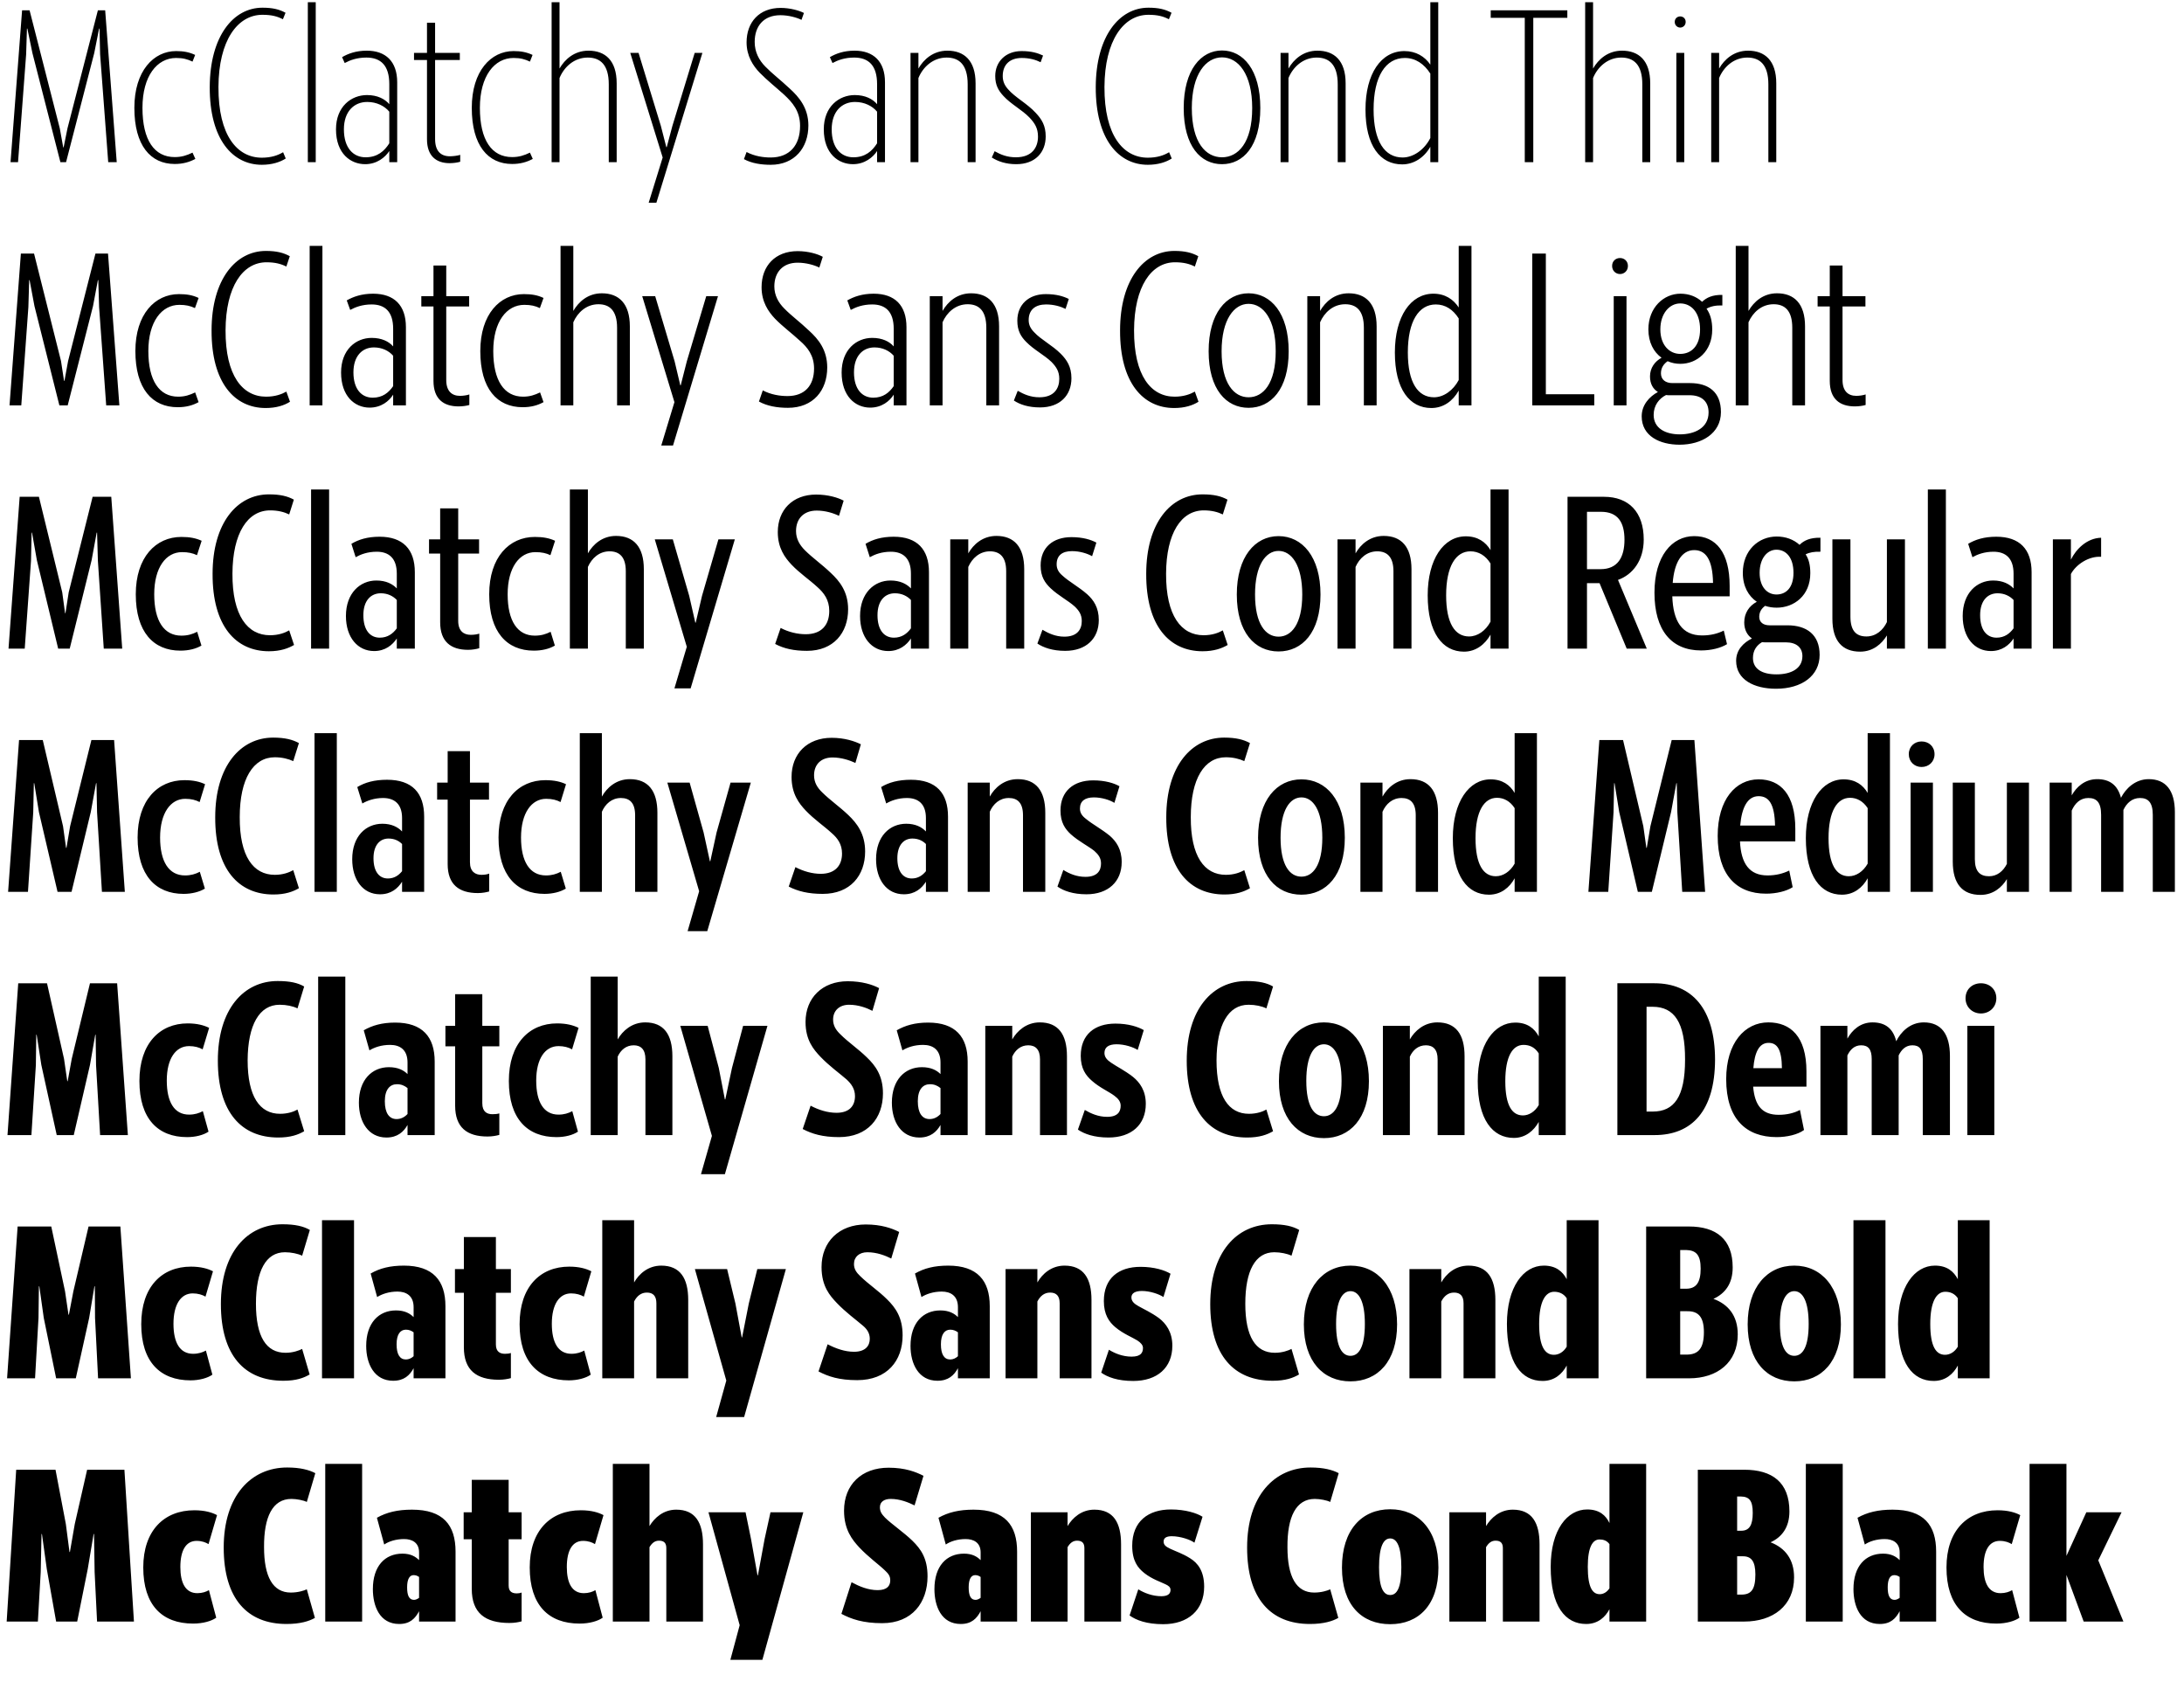 <?xml version="1.0" encoding="UTF-8"?>
<svg version="1.1" viewBox="0 0 1077.7 840" xmlns="http://www.w3.org/2000/svg">
<path transform="matrix(1 0 0 -1 0 840)" d="m8.9 760 4 53.2 0.4 12.7h0.2l2.5-12.1 13.8-53.8h2.8l13.9 53.8 2.4 12.1h0.2l0.3-12.7 4-53.2h4.2l-5.7 74.9h-3.6l-15-58.2-1.9-9.4h-0.2l-1.7 9.4-14.9 58.2h-3.7l-5.7-74.9zm86.1 4.7c-2.9-1.4-5.4-2.2-8.8-2.2-10 0-15.9 8.3-15.9 24.3 0 15.7 7.2 24.6 16.6 24.6 3.4 0 5.6-0.6 8.1-1.8l1.3 3.3c-3 1.4-5.8 1.9-9.4 1.9-11.1 0-20.6-9.8-20.6-28 0-18.6 8-27.7 19.9-27.7 4 0 7.2 0.9 10.2 2.5zm44.7 0.2c-2.5-1.5-5.8-2.7-10.5-2.7-12.1 0-21.5 10.9-21.4 34.9 0.1 22.9 9.4 35.6 21.7 35.6 4.6 0 7.4-0.8 10.1-2.2l1.3 3.2c-3.1 1.7-6.4 2.5-11.4 2.5-14.4 0-25.9-14.1-26-39.1-0.1-26 11.4-38.4 25.7-38.4 5 0 9 1.3 11.8 3.1zm12.2-4.9h3.9v78.9h-3.9zm28.5 2.4c-6 0-10.7 4.5-10.7 13.8 0 8.9 5.1 13.5 11.5 13.5 4.7 0 8.6-2 10.9-4.8v-15.6c-2.4-3.8-5.8-6.9-11.7-6.9zm11.7-2.4h3.9v39.4c0 10.3-5.7 15.6-15 15.6-5.4 0-9.3-1.5-12.2-3.2l1.3-2.9c2.6 1.4 6 2.7 10.7 2.7 7.2 0 11.3-4 11.3-13.1v-9.9c-2.2 2.6-5.9 4.5-11 4.5-7.7 0-15.3-5.6-15.3-16.9 0-12.1 7.3-17.2 14.4-17.2 5.8 0 9.9 3.4 11.9 6.5zm29.8-0.5c1.8 0 3.9 0.3 5.2 0.7v3.4c-1.2-0.4-3.5-0.7-5.1-0.7-4.6 0-7.3 2.7-7.3 8.5v39h12.2v3.5h-12.2v14.9h-4v-14.9h-6.4v-3.5h6.4v-39.1c0-8.3 4.6-11.8 11.2-11.8zm39.6 5.2c-2.9-1.4-5.4-2.2-8.8-2.2-10 0-15.9 8.3-15.9 24.3 0 15.7 7.2 24.6 16.6 24.6 3.4 0 5.6-0.6 8.1-1.8l1.3 3.3c-3 1.4-5.8 1.9-9.4 1.9-11.1 0-20.6-9.8-20.6-28 0-18.6 8-27.7 19.9-27.7 4 0 7.2 0.9 10.2 2.5zm14.6-4.7v41.5c2.2 5.4 7.2 10.1 13.9 10.1 6.2 0 10.4-3.5 10.4-13.2v-38.4h3.9v38.9c0 11.3-5.7 16.1-13.9 16.1-7 0-11.7-4.3-14.3-8.8v32.7h-3.9v-78.9zm44-20h3.8l22.7 73.9h-3.8l-11-36-2.8-10.5h-0.2l-2.7 10.5-11 36h-4.1l16-51.6zm75.4 90.2 1.2 3.4c-2.3 1.2-6.8 2.5-11.5 2.5-10.5 0-16.8-7-16.8-17 0-6.7 3.2-11.6 6.5-15 3.6-3.7 7.8-7 12-10.8 4.1-3.8 7.9-8.1 7.9-15.4 0-9.7-5.3-15.6-14.5-15.6-3.6 0-7.9 0.6-11.9 2.7l-1.3-3.5c3.8-2.1 8.6-2.8 13.2-2.8 11.8 0 18.6 8.4 18.6 19.4 0 8.7-4.7 14.1-9.2 18.2-4.7 4.4-8.7 7.4-12 10.8-3.2 3.2-5.3 7.3-5.3 12.2 0 7.8 4.4 13.2 12.7 13.2 4.1 0 8.2-1.2 10.4-2.3zm25.6-67.8c-6 0-10.7 4.5-10.7 13.8 0 8.9 5.1 13.5 11.5 13.5 4.7 0 8.6-2 10.9-4.8v-15.6c-2.4-3.8-5.8-6.9-11.7-6.9zm11.7-2.4h3.9v39.4c0 10.3-5.7 15.6-15 15.6-5.4 0-9.3-1.5-12.2-3.2l1.3-2.9c2.6 1.4 6 2.7 10.7 2.7 7.2 0 11.3-4 11.3-13.1v-9.9c-2.2 2.6-5.9 4.5-11 4.5-7.7 0-15.3-5.6-15.3-16.9 0-12.1 7.3-17.2 14.4-17.2 5.8 0 9.9 3.4 11.9 6.5zm20.4 0v41.5c2.2 5.4 7.2 10.1 13.9 10.1 6.2 0 10.4-3.5 10.4-13.2v-38.4h3.9v38.9c0 11.3-5.7 16.1-13.9 16.1-7 0-11.7-4.3-14.3-8.8v7.7h-3.9v-53.9zm60.3 49.3 1.2 3.3c-2.6 1.2-5.6 2.2-10.6 2.2-7.8 0-13-5.2-13-12.3 0-4.5 1.6-7.2 4-9.8 3.7-4.1 9.3-6.9 13-10.8 2.5-2.7 4.1-5.1 4.1-9.3 0-5.3-2.9-10.2-10.9-10.2-4.3 0-7.5 1.3-10.5 3l-1.4-3.1c3-1.9 6.9-3.3 12.1-3.3 9.3 0 14.5 5.8 14.5 13.7 0 5.3-1.9 8.4-4.9 11.6-4.2 4.6-10.3 7.7-13.7 11.7-1.7 1.9-2.6 3.9-2.6 6.5 0 5.7 3.6 8.9 9.4 8.9 3.8 0 6.9-0.9 9.3-2.1zm63.4-44.4c-2.5-1.5-5.8-2.7-10.5-2.7-12.1 0-21.5 10.9-21.4 34.9 0.1 22.9 9.4 35.6 21.7 35.6 4.6 0 7.4-0.8 10.1-2.2l1.3 3.2c-3.1 1.7-6.4 2.5-11.4 2.5-14.4 0-25.9-14.1-26-39.1-0.1-26 11.4-38.4 25.7-38.4 5 0 9 1.3 11.8 3.1zm45 21.8c0 18.9-8.5 28.4-18.9 28.4-10.3 0-18.9-9.5-18.9-28.4s8.4-27.7 18.9-27.7c10.4 0 18.9 8.8 18.9 27.7zm-33.8 0c0 16.8 7 25 14.9 25 8 0 14.9-8.2 14.9-25 0-17.2-7-24.3-14.9-24.3s-14.9 7.1-14.9 24.3zm47.7-26.7v41.5c2.2 5.4 7.2 10.1 13.9 10.1 6.2 0 10.4-3.5 10.4-13.2v-38.4h3.9v38.9c0 11.3-5.7 16.1-13.9 16.1-7 0-11.7-4.3-14.3-8.8v7.7h-3.9v-53.9zm56.3 2.3c-8.7 0-14.3 7.8-14.3 23.7 0 16.4 6 25.4 15.4 25.4 5.3 0 9.5-2.9 12.6-7.7v-31.8c-2.9-5.7-8.3-9.6-13.7-9.6zm13.7-2.3h3.9v78.9h-3.9v-30.8c-2.7 4-7.1 6.7-12.8 6.7-11.5 0-19.2-11.2-19.2-28.8 0-18 7.3-27.1 18.1-27.1 5.8 0 10.9 3.4 13.9 8.7zm46.6 0h4.2v71.2h16.8v3.7h-37.8v-3.7h16.8zm33.7 0v41.5c2.2 5.4 7.2 10.1 13.9 10.1 6.2 0 10.4-3.5 10.4-13.2v-38.4h3.9v38.9c0 11.3-5.7 16.1-13.9 16.1-7 0-11.7-4.3-14.3-8.8v32.7h-3.9v-78.9zm40.3 69.2c0-1.7 1.3-2.8 2.7-2.8s2.7 1.1 2.7 2.8-1.3 2.7-2.7 2.7-2.7-1-2.7-2.7zm0.8-69.2h3.9v53.9h-3.9zm21.1 0v41.5c2.2 5.4 7.2 10.1 13.9 10.1 6.2 0 10.4-3.5 10.4-13.2v-38.4h3.9v38.9c0 11.3-5.7 16.1-13.9 16.1-7 0-11.7-4.3-14.3-8.8v7.7h-3.9v-53.9zm-837.8-120 3.5 48.5 0.4 13.3h0.2l2.4-12.8 12.3-49h4.1l12.5 49 2.4 12.8h0.2l0.4-13.3 3.5-48.5h6.5l-5.6 74.9h-6.2l-13.5-53-1.8-9.8h-0.2l-1.5 9.8-13.3 53h-6.5l-5.6-74.9zm85.8 6.4c-2.7-1.3-5.1-2.1-8.4-2.1-9.3 0-14.7 7.9-14.7 22.5 0 14.5 6.6 22.8 15.3 22.8 3.2 0 5.4-0.5 7.7-1.6l1.8 5c-2.9 1.4-5.9 1.9-9.7 1.9-11.8 0-21.5-9.9-21.5-28.1 0-18.6 8.3-27.7 20.9-27.7 4.1 0 7.4 0.9 10.3 2.5zm45 0.4c-2.3-1.3-5.5-2.5-10-2.5-11.6 0-20.1 10.3-20 32.8 0.1 21.5 8.5 33.5 20.2 33.5 4.3 0 7.2-0.8 9.8-2.1l1.7 5.1c-3.1 1.7-6.5 2.6-11.8 2.6-14.9 0-26.8-14.1-26.8-39.2-0.1-25.9 11.4-38.3 26.7-38.3 5.2 0 9.2 1.3 12 3.1zm11.5-6.8h6.3v78.7h-6.3zm31.1 3.8c-5.4 0-9.5 4.1-9.5 12.5 0 8.1 4.4 12.3 10.1 12.3 4.1 0 7.4-1.7 9.5-4.1v-15c-2.2-3.2-5.2-5.7-10.1-5.7zm10.1-3.8h6.3v38.6c0 10.8-5.8 16.5-16.2 16.5-5.7 0-9.8-1.5-13-3.3l1.7-4.7c2.6 1.4 6 2.7 10.6 2.7 6.6 0 10.6-3.6 10.6-12v-8.7c-2.1 2.4-5.6 4.2-10.6 4.2-7.8 0-15.1-5.8-15.1-17.1 0-11.5 6.6-17.3 14.1-17.3 5.7 0 9.6 3.2 11.6 6.4zm32.3-0.5c1.9 0 4 0.3 5.3 0.7v5.2c-1.1-0.4-3.1-0.7-4.6-0.7-4.1 0-6.8 2.4-6.8 7.8v36.3h11.3v5.1h-11.3v15.1h-6.3v-15.1h-6v-5.1h6v-36.7c0-8.9 4.9-12.6 12.4-12.6zm40.2 6.9c-2.7-1.3-5.1-2.1-8.4-2.1-9.3 0-14.7 7.9-14.7 22.5 0 14.5 6.6 22.8 15.3 22.8 3.2 0 5.4-0.5 7.7-1.6l1.8 5c-2.9 1.4-5.9 1.9-9.7 1.9-11.8 0-21.5-9.9-21.5-28.1 0-18.6 8.3-27.7 20.9-27.7 4.1 0 7.4 0.9 10.3 2.5zm16.4-6.4v41c2.1 4.8 6.4 8.9 12.4 8.9 5.5 0 9.2-3.1 9.2-11.6v-38.3h6.3v39c0 11.2-5.4 16.3-13.8 16.3-6.9 0-11.5-4.2-14.1-8.7v32.1h-6.3v-78.7zm43.4-19.8h5.8l22.2 73.7h-5.8l-9.6-32.2-3-11.8h-0.2l-2.8 11.8-9.6 32.2h-6.4l15.9-52.3zm78 87.8 1.7 5.3c-2.5 1.4-7.2 2.8-12.4 2.8-11.1 0-17.8-7.3-17.8-17.8 0-7.2 3.3-12 6.6-15.5 3.8-3.9 8.3-7.2 12.3-10.9 3.8-3.3 7-7.3 7-13.7 0-8.4-4.6-13.6-13.1-13.6-3.8 0-8.2 0.7-12.2 2.8l-1.9-5.5c4-2.2 8.9-3.1 14.3-3.1 12.5 0 19.4 8.6 19.4 19.9 0 8.7-4.4 14-8.9 18.1-4.6 4.4-8.8 7.4-12.3 11-2.9 2.9-4.9 6.5-4.9 10.9 0 6.9 4.1 11.7 11.5 11.7 4.2 0 8.3-1.2 10.7-2.4zm26.6-64.2c-5.4 0-9.5 4.1-9.5 12.5 0 8.1 4.4 12.3 10.1 12.3 4.1 0 7.4-1.7 9.5-4.1v-15c-2.2-3.2-5.2-5.7-10.1-5.7zm10.1-3.8h6.3v38.6c0 10.8-5.8 16.5-16.2 16.5-5.7 0-9.8-1.5-13-3.3l1.7-4.7c2.6 1.4 6 2.7 10.6 2.7 6.6 0 10.6-3.6 10.6-12v-8.7c-2.1 2.4-5.6 4.2-10.6 4.2-7.8 0-15.1-5.8-15.1-17.1 0-11.5 6.6-17.3 14.1-17.3 5.7 0 9.6 3.2 11.6 6.4zm24.1 0v41c2.1 4.8 6.4 8.9 12.4 8.9 5.5 0 9.2-3.1 9.2-11.6v-38.3h6.3v39c0 11.2-5.4 16.3-13.8 16.3-6.9 0-11.5-4.2-14.1-8.7v7.3h-6.3v-53.9zm60.7 47.6 1.6 4.9c-2.6 1.3-6.1 2.4-11.4 2.4-8.4 0-14-5.2-14-13.1 0-5 1.8-7.9 4.4-10.5 3.8-3.9 9-6.5 12.5-9.9 2.3-2.4 3.8-4.6 3.8-8.3 0-4.7-2.5-9.1-9.8-9.1-4.4 0-7.7 1.5-10.7 3.2l-1.9-4.8c3-2 7.2-3.4 12.9-3.4 9.8 0 15.5 5.9 15.5 14.4 0 5.7-2.3 9.1-5.3 12.1-4.2 4.2-9.8 7-13 10.5-1.8 1.8-2.8 3.6-2.8 6.1 0 5.1 3.3 7.7 8.6 7.7 3.8 0 7.2-1 9.6-2.2zm63.8-40.8c-2.3-1.3-5.5-2.5-10-2.5-11.6 0-20.1 10.3-20 32.8 0.1 21.5 8.5 33.5 20.2 33.5 4.3 0 7.2-0.8 9.8-2.1l1.7 5.1c-3.1 1.7-6.5 2.6-11.8 2.6-14.9 0-26.8-14.1-26.8-39.2-0.1-25.9 11.4-38.3 26.7-38.3 5.2 0 9.2 1.3 12 3.1zm46.3 19.9c0 18.8-8.8 28.6-19.8 28.6-10.9 0-19.7-9.8-19.7-28.6s8.7-27.9 19.7-27.9 19.8 9.1 19.8 27.9zm-33.1 0c0 15.7 6.2 23.4 13.3 23.4 7.3 0 13.4-7.7 13.4-23.4 0-16-6.2-22.7-13.4-22.7-7.1 0-13.3 6.7-13.3 22.7zm48.6-26.7v41c2.1 4.8 6.4 8.9 12.4 8.9 5.5 0 9.2-3.1 9.2-11.6v-38.3h6.3v39c0 11.2-5.4 16.3-13.8 16.3-6.9 0-11.5-4.2-14.1-8.7v7.3h-6.3v-53.9zm56.2 4c-7.9 0-12.9 7.2-12.9 22.1 0 15.4 5.4 23.7 13.8 23.7 4.7 0 8.5-2.5 11.3-6.9v-30.4c-2.7-5.1-7.4-8.5-12.2-8.5zm12.2-4h6.3v78.7h-6.3v-30.4c-2.6 4-6.7 6.8-12.5 6.8-11.2 0-19-11.2-19-29 0-18.2 7.3-27.4 18-27.4 5.9 0 10.6 3.4 13.5 8.6zm36.3 0h30.6v5.5h-23.9v69.4h-6.7zm39.4 68.8c0-2.4 1.8-4 3.9-4s3.9 1.6 3.9 4-1.8 3.9-3.9 3.9-3.9-1.5-3.9-3.9zm0.8-68.8h6.3v53.9h-6.3zm23 37.5c0 7.8 4.5 12.8 9.8 12.8 5.5 0 9.8-4.5 9.8-12.8s-4.4-12.1-9.8-12.1c-5.2 0-9.8 4.2-9.8 12.1zm29.9-40.8c0 9.9-6.1 14.3-15.3 14.3h-8.7c-3.3 0-5.6 1.7-5.6 4.8 0 2.7 1.3 4.6 3.3 6 2-0.9 4.1-1.3 6.3-1.3 8.1 0 15.7 6.1 15.7 16.9 0 4.3-0.9 7.6-2.8 10.3 2.1 1.2 4.6 1.7 7.8 1.6v5.2c-4.8 0.1-7.8-1.3-10-3.4-2.8 2.6-6.5 4-10.7 4-8.2 0-15.8-6.8-15.8-17.6 0-6.4 2.6-11.2 6.5-14-3.3-1.8-5.7-5-5.7-9.2 0-3.7 1.5-6.2 3.9-7.7-4.1-2.2-8-6.3-8-12 0-9.8 9-14 18.7-14 10.8 0 20.4 5.5 20.4 16.1zm-20.3-11c-7.1 0-12.9 3-12.9 9.6 0 4.7 2.7 8.1 6.1 9.8 0.6-0.1 1.3-0.1 2-0.1h9.4c6.2 0.1 9.6-3.1 9.6-8.5 0-7.5-6.7-10.8-14.2-10.8zm33.9 14.3v41c2.1 4.8 6.4 8.9 12.4 8.9 5.5 0 9.2-3.1 9.2-11.6v-38.3h6.3v39c0 11.2-5.4 16.3-13.8 16.3-6.9 0-11.5-4.2-14.1-8.7v32.1h-6.3v-78.7zm52.5-0.5c1.9 0 4 0.3 5.3 0.7v5.2c-1.1-0.4-3.1-0.7-4.6-0.7-4.1 0-6.8 2.4-6.8 7.8v36.3h11.3v5.1h-11.3v15.1h-6.3v-15.1h-6v-5.1h6v-36.7c0-8.9 4.9-12.6 12.4-12.6zm-903.1-119.5 3.1 43.3 0.3 13.9h0.2l2.4-13.6 10.5-43.6h5.7l10.8 43.6 2.5 13.6h0.2l0.4-13.9 2.9-43.3h9.1l-5.4 74.9h-9.2l-11.8-47.1-1.6-10.3h-0.2l-1.4 10.3-11.5 47.1h-9.5l-5.5-74.9zm85.1 8.3c-2.4-1.2-4.7-1.9-7.8-1.9-8.6 0-13.4 7.3-13.4 20.4 0 13.2 5.8 20.8 13.7 20.8 3.1 0 5.3-0.5 7.4-1.5l2.3 7.1c-2.8 1.3-5.9 1.9-10 1.9-12.6 0-22.5-10-22.5-28.3 0-18.6 8.7-27.8 22-27.8 4.1 0 7.7 0.9 10.4 2.5zm45.4 0.7c-2.1-1.2-5.2-2.4-9.5-2.4-11 0-18.6 9.6-18.5 30.4 0.1 20 7.5 31.2 18.6 31.2 3.9 0 6.9-0.8 9.4-2l2.3 7.3c-3.1 1.7-6.7 2.6-12.3 2.6-15.6 0-27.8-14-27.8-39.2-0.1-25.8 11.5-38.2 27.8-38.2 5.6 0 9.5 1.4 12.4 3.1zm10.8-9h8.9v78.5h-8.9zm33.9 5.4c-4.7 0-8.1 3.6-8.1 11.1 0 7.2 3.7 10.8 8.6 10.8 3.3 0 6-1.3 7.9-3.3v-14c-1.9-2.6-4.5-4.6-8.4-4.6zm8.4-5.4h8.9v37.7c0 11.3-5.9 17.5-17.4 17.5-6 0-10.4-1.4-13.9-3.5l2.1-6.6c2.5 1.4 5.9 2.7 10.4 2.7 6 0 9.9-3.2 9.9-10.8v-7.3c-2.1 2.2-5.3 3.9-10.1 3.9-8 0-15-6.2-15-17.5 0-10.7 5.9-17.3 13.9-17.3 5.5 0 9.1 3 11.2 6.2zm35.2-0.6c2.1 0 4.2 0.4 5.5 0.8v7.2c-1.1-0.4-2.8-0.6-4.2-0.6-3.5 0-6.2 1.9-6.2 6.9v33.2h10.3v7h-10.3v15.3h-8.9v-15.3h-5.5v-7h5.5v-33.9c0-9.6 5.3-13.6 13.8-13.6zm40.7 8.9c-2.4-1.2-4.7-1.9-7.8-1.9-8.6 0-13.4 7.3-13.4 20.4 0 13.2 5.8 20.8 13.7 20.8 3.1 0 5.3-0.5 7.4-1.5l2.3 7.1c-2.8 1.3-5.9 1.9-10 1.9-12.6 0-22.5-10-22.5-28.3 0-18.6 8.7-27.8 22-27.8 4.1 0 7.7 0.9 10.4 2.5zm18.4-8.3v40.3c1.9 4.3 5.6 7.7 10.7 7.7 4.8 0 8-2.7 8-9.8v-38.2h8.9v39.2c0 11-5 16.4-13.7 16.4-6.8 0-11.4-4.2-13.9-8.6v31.5h-8.9v-78.5zm42.7-19.6h8l21.8 73.5h-8.1l-8.1-27.9-3.1-13.2h-0.2l-3 13.2-8.1 27.9h-8.9l15.8-53zm81.2 85.1 2.3 7.5c-2.8 1.5-7.7 3-13.6 3-11.6 0-18.9-7.6-18.9-18.5 0-7.9 3.5-12.6 6.8-16.1 4-4.2 8.8-7.4 12.7-11 3.3-2.9 5.9-6.4 5.9-11.8 0-7-3.9-11.5-11.6-11.5-4 0-8.4 1-12.4 3.1l-2.7-7.9c4.3-2.3 9.3-3.4 15.7-3.4 13.1 0 20.3 8.9 20.3 20.5 0 8.7-4.2 13.9-8.6 18-4.5 4.3-9 7.4-12.7 11.1-2.6 2.6-4.4 5.6-4.4 9.5 0 6 3.7 10.1 10.2 10.1 4.3 0 8.4-1.3 11-2.6zm27.1-60.1c-4.7 0-8.1 3.6-8.1 11.1 0 7.2 3.7 10.8 8.6 10.8 3.3 0 6-1.3 7.9-3.3v-14c-1.9-2.6-4.5-4.6-8.4-4.6zm8.4-5.4h8.9v37.7c0 11.3-5.9 17.5-17.4 17.5-6 0-10.4-1.4-13.9-3.5l2.1-6.6c2.5 1.4 5.9 2.7 10.4 2.7 6 0 9.9-3.2 9.9-10.8v-7.3c-2.1 2.2-5.3 3.9-10.1 3.9-8 0-15-6.2-15-17.5 0-10.7 5.9-17.3 13.9-17.3 5.5 0 9.1 3 11.2 6.2zm28.3 0v40.3c1.9 4.3 5.6 7.7 10.7 7.7 4.8 0 8-2.7 8-9.8v-38.2h8.9v39.2c0 11-5 16.4-13.7 16.4-6.8 0-11.4-4.2-13.9-8.6v6.9h-8.9v-53.9zm61.1 45.6 2.1 6.7c-2.6 1.4-6.6 2.7-12.3 2.7-9.1 0-15.2-5.1-15.2-14 0-5.6 2.2-8.6 4.9-11.2 3.9-3.7 8.7-6.1 11.9-9 2.1-2 3.5-4 3.5-7.2 0-4-2.1-7.7-8.6-7.7-4.4 0-7.9 1.7-10.8 3.4l-2.5-6.8c3-2 7.5-3.6 13.7-3.6 10.4 0 16.6 6.1 16.6 15.2 0 6.2-2.6 9.9-5.7 12.7-4.2 3.7-9.1 6.3-12.2 9.2-1.9 1.6-2.9 3.3-2.9 5.6 0 4.4 2.8 6.5 7.6 6.5 3.9 0 7.6-1.2 9.9-2.5zm64.5-36.6c-2.1-1.2-5.2-2.4-9.5-2.4-11 0-18.6 9.6-18.5 30.4 0.1 20 7.5 31.2 18.6 31.2 3.9 0 6.9-0.8 9.4-2l2.3 7.3c-3.1 1.7-6.7 2.6-12.3 2.6-15.6 0-27.8-14-27.8-39.2-0.1-25.8 11.5-38.2 27.8-38.2 5.6 0 9.5 1.4 12.4 3.1zm48.2 17.7c0 18.6-9 28.8-20.7 28.8-11.6 0-20.6-10.2-20.6-28.8 0-18.7 8.9-28.1 20.6-28.1s20.7 9.4 20.7 28.1zm-32.3 0c0 14.5 5.3 21.5 11.6 21.5 6.4 0 11.7-7 11.7-21.5 0-14.7-5.4-20.8-11.7-20.8s-11.6 6.1-11.6 20.8zm49.6-26.7v40.3c1.9 4.3 5.6 7.7 10.7 7.7 4.8 0 8-2.7 8-9.8v-38.2h8.9v39.2c0 11-5 16.4-13.7 16.4-6.8 0-11.4-4.2-13.9-8.6v6.9h-8.9v-53.9zm56 6c-6.9 0-11.3 6.4-11.3 20.3 0 14.2 4.7 21.7 12 21.7 4 0 7.5-2.1 9.9-6v-28.7c-2.4-4.5-6.4-7.3-10.6-7.3zm10.6-6h8.9v78.5h-8.9v-29.9c-2.4 4-6.3 6.8-12.2 6.8-10.9 0-18.8-11.2-18.8-29.1 0-18.5 7.3-27.8 17.9-27.8 5.9 0 10.4 3.6 13.1 8.4zm54.5 67.5c8.3 0 11.6-5.1 11.6-13.8s-3.4-14.5-11.8-14.5h-6.7v28.3zm-16.5-67.5h9.6v32.3h6.2l13.4-32.3h9.9l-14.2 33.9c7.3 2.6 12.7 9.6 12.7 19.9 0 13.6-7.4 21.1-19.6 21.1h-18zm62.5 48.6c5.5 0 9.1-4.3 9.3-16.2h-19.9c0.8 10.3 4.6 16.2 10.6 16.2zm16.2-46.4-1.6 6.7c-3-1.5-6.5-2.4-10.7-2.4-10 0-14.3 7.1-14.7 19.3h28.3v5.1c0 16.6-6.8 24.6-17.5 24.6-11 0-19.6-9.9-19.6-27.9 0-18.6 8.4-28.5 23-28.5 5 0 9.7 1.2 12.8 3.1zm16.1 35.2c0 7.2 3.8 11.4 8.3 11.4 4.7 0 8.4-3.8 8.4-11.4 0-7.5-3.8-10.7-8.4-10.7-4.4 0-8.3 3.5-8.3 10.7zm29.6-40.5c0 10-6.4 14.6-15.9 14.6h-8.8c-3.1 0-5.1 1.5-5.1 4.2 0 2.3 1.1 4.1 2.9 5.4 1.8-0.6 3.7-0.9 5.7-0.9 8.6 0 16.6 6 16.6 17 0 3.9-0.7 6.9-2.3 9.3 1.9 1 4.3 1.4 7.3 1.3v6.9c-5 0.1-8.1-1.3-10.3-3.5-3 2.7-6.9 4.1-11.3 4.1-8.9 0-16.7-6.8-16.7-17.9 0-6.7 2.8-11.5 6.9-14.3-3.8-2-6.2-5.6-6.2-10.2 0-3.6 1.5-6.3 3.8-7.9-4.1-2-7.8-5.6-7.8-11 0-9.3 8.8-13.8 19.7-13.8 12.7 0 21.5 6.4 21.5 16.7zm-21.3-9.6c-7 0-11.6 2.6-11.6 8.1 0 3.8 1.9 6.3 4.5 7.8 0.5-0.1 1.1-0.1 1.7-0.1h10c5.3 0 8.2-2.6 8.2-6.8 0-6.2-5.6-9-12.8-9zm54.5 12.7h8.9v53.9h-8.9v-40.8c-1.9-4-5.4-7.1-10.1-7.1-4.9 0-7.9 2.6-7.9 9.8v38.1h-8.9v-39.2c0-11 5-16.2 13.7-16.2 6.4 0 10.7 3.9 13.2 8zm20.2 0h8.9v78.5h-8.9zm33.9 5.4c-4.7 0-8.1 3.6-8.1 11.1 0 7.2 3.7 10.8 8.6 10.8 3.3 0 6-1.3 7.9-3.3v-14c-1.9-2.6-4.5-4.6-8.4-4.6zm8.4-5.4h8.9v37.7c0 11.3-5.9 17.5-17.4 17.5-6 0-10.4-1.4-13.9-3.5l2.1-6.6c2.5 1.4 5.9 2.7 10.4 2.7 6 0 9.9-3.2 9.9-10.8v-7.3c-2.1 2.2-5.3 3.9-10.1 3.9-8 0-15-6.2-15-17.5 0-10.7 5.9-17.3 13.9-17.3 5.5 0 9.1 3 11.2 6.2zm19.4 0h8.9v36.8c2.5 4.7 8.8 8.9 14.9 8.5v9.4c-7.1-0.2-12.4-5.7-14.9-10.8v10h-8.9zm-999.2-120 2.6 39.2 0.3 14.4h0.2l2.3-14.2 9.2-39.4h6.9l9.5 39.4 2.6 14.2h0.2l0.3-14.4 2.4-39.2h11.3l-5.3 74.9h-11.2l-10.5-42.5-1.8-10.7h-0.2l-1.5 10.7-10 42.5h-11.7l-5.4-74.9zm84.8 9.9c-2.1-1.1-4.4-1.8-7.3-1.8-8 0-12.3 6.8-12.3 18.7 0 12.1 5.2 19.1 12.4 19.1 3 0 5.2-0.6 7.1-1.6l2.7 8.8c-2.7 1.3-5.9 2-10.2 2-13.2 0-23.1-10-23.1-28.3 0-18.6 8.9-27.8 22.7-27.8 4.1 0 7.9 1 10.5 2.6zm46.1 0.8c-2-1.1-5-2.3-9.1-2.3-10.6 0-17.4 9.1-17.3 28.5 0 18.9 6.7 29.5 17.3 29.5 3.6 0 6.7-0.8 9.1-1.9l2.8 8.9c-3.1 1.7-6.9 2.7-12.7 2.7-16.1 0-28.6-14-28.6-39.3-0.1-25.7 11.6-38.1 28.7-38.1 5.9 0 9.7 1.4 12.6 3.1zm10.5-10.7h11v78.3h-11zm36.2 6.6c-4.2 0-7.1 3.3-7.1 10 0 6.5 3.2 9.7 7.4 9.7 2.8 0 5-1 6.7-2.7v-13.4c-1.7-2.1-3.9-3.6-7-3.6zm7-6.6h10.9v37.1c0 11.7-5.9 18.2-18.3 18.2-6.2 0-10.9-1.3-14.7-3.6l2.5-8.1c2.4 1.4 5.9 2.7 10.2 2.7 5.6 0 9.4-2.9 9.4-9.9v-6.6c-2 2.1-5.1 3.8-9.7 3.8-8.2 0-14.9-6.2-14.9-17.5 0-10.2 5.3-17.3 13.7-17.3 5.5 0 8.8 2.9 10.9 6.2zm37.4-0.6c2.2 0 4.3 0.4 5.6 0.8v8.8c-1-0.4-2.5-0.6-3.8-0.6-3.1 0-5.7 1.6-5.7 6.2v30.9h9.4v8.4h-9.4v15.5h-11v-15.5h-5.2v-8.4h5.2v-31.8c0-10.1 5.6-14.3 14.9-14.3zm40.9 10.5c-2.1-1.1-4.4-1.8-7.3-1.8-8 0-12.3 6.8-12.3 18.7 0 12.1 5.2 19.1 12.4 19.1 3 0 5.2-0.6 7.1-1.6l2.7 8.8c-2.7 1.3-5.9 2-10.2 2-13.2 0-23.1-10-23.1-28.3 0-18.6 8.9-27.8 22.7-27.8 4.1 0 7.9 1 10.5 2.6zm20.3-9.9v39.5c1.7 3.9 4.9 6.8 9.4 6.8 4.3 0 7-2.4 7-8.5v-37.8h11v39c0 11-4.7 16.6-13.6 16.6-6.8 0-11.4-4.3-13.8-8.6v31.3h-10.9v-78.3zm42.3-19.4h9.7l21.5 73.3h-10l-6.9-24.6-3.1-14.2h-0.2l-3.1 14.2-6.9 24.6h-11l15.7-53.6zm82.8 83 2.7 9.2c-3 1.5-8 3.2-14.4 3.2-12.1 0-19.8-7.9-19.8-19.3 0-8.4 3.7-13.1 7-16.6 4.2-4.4 9-7.6 12.8-11.1 2.9-2.5 5.1-5.5 5.1-10.1 0-5.9-3.4-10-10.5-10-4.1 0-8.5 1.2-12.5 3.3l-3.3-9.6c4.5-2.3 9.6-3.6 16.8-3.6 13.6 0 20.9 9.1 20.9 20.9 0 8.7-4 13.9-8.3 18-4.4 4.2-9.1 7.4-12.9 11.2-2.4 2.3-4 4.9-4 8.4 0 5.3 3.4 8.8 9.1 8.8 4.4 0 8.5-1.4 11.3-2.7zm27.8-57c-4.2 0-7.1 3.3-7.1 10 0 6.5 3.2 9.7 7.4 9.7 2.8 0 5-1 6.7-2.7v-13.4c-1.7-2.1-3.9-3.6-7-3.6zm7-6.6h10.9v37.1c0 11.7-5.9 18.2-18.3 18.2-6.2 0-10.9-1.3-14.7-3.6l2.5-8.1c2.4 1.4 5.9 2.7 10.2 2.7 5.6 0 9.4-2.9 9.4-9.9v-6.6c-2 2.1-5.1 3.8-9.7 3.8-8.2 0-14.9-6.2-14.9-17.5 0-10.2 5.3-17.3 13.7-17.3 5.5 0 8.8 2.9 10.9 6.2zm31.5 0v39.5c1.7 3.9 4.9 6.8 9.4 6.8 4.3 0 7-2.4 7-8.5v-37.8h11v39c0 11-4.7 16.6-13.6 16.6-6.8 0-11.4-4.3-13.8-8.6v6.9h-10.9v-53.9zm61.5 43.9 2.5 8.2c-2.6 1.5-7 2.9-13 2.9-9.6 0-16.1-5.3-16.1-14.9 0-5.9 2.3-9.1 5.1-11.7 3.9-3.5 8.6-5.8 11.6-8.2 2-1.8 3.3-3.5 3.3-6.2 0-3.5-1.8-6.6-7.7-6.6-4.4 0-8 1.6-10.9 3.4l-2.9-8.2c3-2.1 7.7-3.8 14.3-3.8 10.8 0 17.4 6.3 17.4 15.9 0 6.4-2.7 10.2-5.9 13-4.2 3.4-8.6 5.7-11.6 8.2-2 1.5-3.1 3-3.1 5.2 0 3.7 2.5 5.5 6.9 5.5 3.9 0 7.9-1.3 10.1-2.7zm64.1-33.2c-2-1.1-5-2.3-9.1-2.3-10.6 0-17.4 9.1-17.3 28.5 0 18.9 6.7 29.5 17.3 29.5 3.6 0 6.7-0.8 9.1-1.9l2.8 8.9c-3.1 1.7-6.9 2.7-12.7 2.7-16.1 0-28.6-14-28.6-39.3-0.1-25.7 11.6-38.1 28.7-38.1 5.9 0 9.7 1.4 12.6 3.1zm49.6 16c0 18.5-9.2 28.8-21.4 28.8s-21.4-10.3-21.4-28.8c0-18.6 9.1-28.1 21.4-28.1 12.2 0 21.4 9.5 21.4 28.1zm-31.7 0c0 13.6 4.6 19.9 10.3 19.9s10.3-6.3 10.3-19.9c0-13.7-4.7-19.2-10.3-19.2-5.7 0-10.3 5.5-10.3 19.2zm50.3-26.7v39.5c1.7 3.9 4.9 6.8 9.4 6.8 4.3 0 7-2.4 7-8.5v-37.8h11v39c0 11-4.7 16.6-13.6 16.6-6.8 0-11.4-4.3-13.8-8.6v6.9h-10.9v-53.9zm55.9 7.7c-6.1 0-10 5.7-10 18.8 0 13.2 4.2 19.9 10.6 19.9 3.4 0 6.5-1.7 8.7-5.1v-27.4c-2.2-3.9-5.7-6.2-9.3-6.2zm9.3-7.7h11v78.3h-11v-29.5c-2.3 3.9-6 6.7-11.9 6.7-10.6 0-18.6-11.1-18.6-29 0-18.8 7.3-27.9 17.8-27.9 5.9 0 10.2 3.5 12.7 8.1zm46.2 0 2.6 39.2 0.3 14.4h0.2l2.3-14.2 9.2-39.4h6.9l9.5 39.4 2.6 14.2h0.2l0.3-14.4 2.4-39.2h11.3l-5.3 74.9h-11.2l-10.5-42.5-1.8-10.7h-0.2l-1.5 10.7-10 42.5h-11.7l-5.4-74.9zm74.2 47.2c5 0 7.9-3.8 8.1-14.5h-17.2c0.8 9.1 3.7 14.5 9.1 14.5zm16.8-44.9-1.7 8.2c-3.1-1.5-6.6-2.4-10.7-2.4-9 0-13.1 5.9-13.6 16.8h27.3v6.2c0 16.9-7.3 24.4-18.1 24.4-11.3 0-20.2-9.9-20.2-27.9 0-19.1 9.1-28.5 23.9-28.5 5 0 10 1.2 13.1 3.2zm27.7 5.4c-6.1 0-10 5.7-10 18.8 0 13.2 4.2 19.9 10.6 19.9 3.4 0 6.5-1.7 8.7-5.1v-27.4c-2.2-3.9-5.7-6.2-9.3-6.2zm9.3-7.7h11v78.3h-11v-29.5c-2.3 3.9-6 6.7-11.9 6.7-10.6 0-18.6-11.1-18.6-29 0-18.8 7.3-27.9 17.8-27.9 5.9 0 10.2 3.5 12.7 8.1zm20.3 67.9c0-3.7 2.8-6.3 6.3-6.3 3.6 0 6.4 2.6 6.4 6.3 0 3.8-2.8 6.3-6.4 6.3-3.5 0-6.3-2.5-6.3-6.3zm0.9-67.9h11v53.9h-11zm47.5 0h10.9v53.9h-10.9v-40.1c-1.8-3.6-4.8-6.1-8.8-6.1-4.4 0-7 2.3-7 8.4v37.8h-10.9v-39c0-11 4.8-16.4 13.7-16.4 6.3 0 10.6 3.8 13 7.8zm32 0v40.1c1.6 3.6 4.2 6.2 8.2 6.2 4.1 0 6.3-2.2 6.3-8.3v-38h11v40.4c1.6 3.4 4.3 5.9 8.2 5.9 4 0 6.3-2.2 6.3-8.3v-38h10.9v39.3c0 10.9-4.6 16.3-12.9 16.3-6.7 0-11.4-4.7-13.7-9.2-1.6 6.2-5.5 9.2-11.7 9.2s-10.3-3.9-12.6-8v6.3h-10.9v-53.9zm-1006.8-120 2.2 34.5 0.2 15h0.2l2.3-14.9 7.6-34.6h8.4l8 34.6 2.6 14.9h0.2l0.2-15 2-34.5h13.7l-5.3 74.9h-13.4l-9-37.3-2-11h-0.2l-1.6 11-8.4 37.3h-14.2l-5.3-74.9zm84.6 11.8c-1.9-1-4-1.7-6.8-1.7-7.3 0-11 6.2-11 16.8 0 10.8 4.4 17 11 17 2.7 0 4.9-0.6 6.7-1.6l3.2 10.6c-2.6 1.3-6 2.2-10.6 2.2-13.7 0-23.8-9.9-23.8-28.4 0-18.6 9.1-27.7 23.5-27.7 4.2 0 8.1 1 10.6 2.7zm46.7 0.8c-1.7-1-4.7-2.1-8.6-2.1-10 0-16 8.5-16 26.4 0.1 17.5 5.8 27.4 15.8 27.4 3.4 0 6.6-0.7 8.8-1.8l3.3 10.8c-3.1 1.8-7 2.7-13.1 2.7-16.7 0-29.5-13.8-29.5-39.3s11.7-37.9 29.8-37.9c6.1 0 9.9 1.4 12.8 3.1zm10.2-12.6h13.4v78.2h-13.4zm38.7 7.9c-3.6 0-5.8 2.9-5.8 8.8 0 5.8 2.5 8.4 6 8.4 2.1 0 3.7-0.7 5.2-1.9v-12.8c-1.4-1.5-3.2-2.5-5.4-2.5zm5.4-7.9h13.4v36.3c0 12.2-6.1 19.2-19.5 19.2-6.5 0-11.3-1.4-15.5-3.8l2.8-9.9c2.5 1.5 5.9 2.7 10.2 2.7 4.9 0 8.6-2.4 8.6-8.7v-5.7c-1.9 1.9-4.7 3.4-9.2 3.4-8.3 0-14.8-6.2-14.8-17.5 0-9.5 4.7-17.2 13.6-17.2 5.4 0 8.5 2.8 10.4 6.2zm39.5-0.7c2.3 0 4.4 0.4 5.8 0.8v10.6c-1-0.3-2.1-0.4-3.4-0.4-2.6 0-5 1.1-5 5.4v28.1h8.4v10.1h-8.4v15.6h-13.4v-15.6h-4.8v-10.1h4.8v-29.3c0-10.7 5.8-15.2 16-15.2zm41.8 12.5c-1.9-1-4-1.7-6.8-1.7-7.3 0-11 6.2-11 16.8 0 10.8 4.4 17 11 17 2.7 0 4.9-0.6 6.7-1.6l3.2 10.6c-2.6 1.3-6 2.2-10.6 2.2-13.7 0-23.8-9.9-23.8-28.4 0-18.6 9.1-27.7 23.5-27.7 4.2 0 8.1 1 10.6 2.7zm22.4-11.8v38.7c1.5 3.3 4.2 5.6 7.9 5.6 3.6 0 5.8-2.1 5.8-6.9v-37.4h13.3v38.9c0 10.8-4.3 16.7-13.4 16.7-6.6 0-11.2-4.2-13.6-8.4v31h-13.3v-78.2zm41.1-19.3h11.8l21 73.2h-12l-5.5-20.8-3.3-15.5h-0.2l-3 15.5-5.5 20.8h-13.5l15.6-54.3zm84.6 80.6 3.3 11.2c-3.2 1.7-8.4 3.4-15.5 3.4-12.5 0-20.8-8.2-20.8-20.1 0-9 4-13.6 7.3-17.1 4.4-4.6 9.2-8 12.9-11.2 2.4-2.2 4.2-4.7 4.2-8.3 0-4.7-2.7-8.2-9.1-8.2-4.4 0-8.8 1.4-12.8 3.5l-3.9-11.5c4.6-2.4 9.8-4 17.9-4 14.2 0 21.7 9.4 21.7 21.6 0 8.7-3.7 13.7-8 17.8-4.3 4.2-9.1 7.4-13 11.3-2.2 2.1-3.6 4.3-3.6 7.3 0 4.4 3.1 7.3 7.9 7.3 4.5 0 8.6-1.5 11.5-3zm28.2-53.4c-3.6 0-5.8 2.9-5.8 8.8 0 5.8 2.5 8.4 6 8.4 2.1 0 3.7-0.7 5.2-1.9v-12.8c-1.4-1.5-3.2-2.5-5.4-2.5zm5.4-7.9h13.4v36.3c0 12.2-6.1 19.2-19.5 19.2-6.5 0-11.3-1.4-15.5-3.8l2.8-9.9c2.5 1.5 5.9 2.7 10.2 2.7 4.9 0 8.6-2.4 8.6-8.7v-5.7c-1.9 1.9-4.7 3.4-9.2 3.4-8.3 0-14.8-6.2-14.8-17.5 0-9.5 4.7-17.2 13.6-17.2 5.4 0 8.5 2.8 10.4 6.2zm35.4 0v38.7c1.5 3.3 4.2 5.6 7.9 5.6 3.6 0 5.8-2.1 5.8-6.9v-37.4h13.3v38.9c0 10.8-4.3 16.7-13.4 16.7-6.6 0-11.2-4.2-13.6-8.4v6.7h-13.3v-53.9zm61.9 42 3 9.8c-2.8 1.6-7.5 3.2-14 3.2-10.2 0-17.1-5.4-17.1-15.9 0-6.3 2.5-9.7 5.5-12.3 3.8-3.4 8.5-5.4 11.1-7.4 1.9-1.4 3.1-2.9 3.1-4.9 0-2.9-1.4-5.5-6.7-5.5-4.4 0-8.1 1.7-11 3.4l-3.4-9.7c3.1-2.1 7.9-3.9 15.1-3.9 11.3 0 18.4 6.3 18.4 16.6 0 6.6-3 10.6-6.3 13.3-4.1 3.2-7.9 5-10.8 7-2.1 1.4-3.3 2.8-3.3 4.8 0 2.8 2 4.3 6 4.3s8.2-1.4 10.4-2.8zm63.5-29.4c-1.7-1-4.7-2.1-8.6-2.1-10 0-16 8.5-16 26.4 0.1 17.5 5.8 27.4 15.8 27.4 3.4 0 6.6-0.7 8.8-1.8l3.3 10.8c-3.1 1.8-7 2.7-13.1 2.7-16.7 0-29.5-13.8-29.5-39.3s11.7-37.9 29.8-37.9c6.1 0 9.9 1.4 12.8 3.1zm50.6 14c0 18.4-9.4 29-22.2 29s-22.2-10.6-22.2-29 9.4-28.1 22.2-28.1 22.2 9.7 22.2 28.1zm-30.9 0.2c0 12.4 3.8 18 8.7 18s8.7-5.6 8.7-18c0-12.6-3.9-17.5-8.7-17.5-4.9 0-8.7 4.9-8.7 17.5zm51.1-26.8v38.7c1.5 3.3 4.2 5.6 7.9 5.6 3.6 0 5.8-2.1 5.8-6.9v-37.4h13.3v38.9c0 10.8-4.3 16.7-13.4 16.7-6.6 0-11.2-4.2-13.6-8.4v6.7h-13.3v-53.9zm55.8 9.7c-5.3 0-8.7 4.8-8.7 16.9 0 12.2 3.6 17.9 9 17.9 3 0 5.6-1.2 7.5-4.2v-25.5c-1.9-3.3-4.9-5.1-7.8-5.1zm7.8-9.7h13.3v78.2h-13.3v-29.5c-2.1 3.9-5.6 6.8-11.6 6.8-10.4 0-18.5-10.8-18.5-28.9 0-18.9 7.3-28 17.8-28 5.8 0 9.9 3.6 12.3 7.9zm38.8 0h18.4c18.3 0 29.7 11.9 29.8 37.1 0 25.3-11.5 37.8-29.9 37.8h-18.3zm17.4 63.3c10.6 0 16.1-7.6 16-26.1 0-18.4-5.4-25.6-16-25.6h-3v51.7zm57.2-17.8c4.2 0 6.5-3.1 6.6-12.5h-14.1c0.6 7.7 2.8 12.5 7.5 12.5zm17.5-43-2 9.9c-3-1.6-6.6-2.4-10.5-2.4-8.1 0-11.8 4.5-12.6 13.9h26.3v7.5c0 17.3-7.9 24.2-18.8 24.2-11.6 0-20.8-10.1-20.8-28 0-19.7 9.9-28.6 24.9-28.6 5 0 10.4 1.2 13.5 3.5zm21.4-2.5v39.3c1.4 2.9 3.5 5 6.8 5 3.5 0 5.2-2 5.2-6.8v-37.5h13.3v39.3c1.4 2.9 3.5 5 6.8 5 3.5 0 5.1-2 5.1-6.8v-37.5h13.4v39c0 10.8-4.3 16.6-12.9 16.6-6.8 0-11.4-4.8-13.6-9.3-1.5 6.1-5.2 9.3-11.7 9.3-6.1 0-10.1-3.9-12.4-8v6.3h-13.3v-53.9zm58.3 67.5c0-4.4 3.4-7.5 7.6-7.5s7.6 3.1 7.6 7.5c0 4.5-3.4 7.4-7.6 7.4s-7.6-2.9-7.6-7.4zm0.9-67.5h13.3v53.9h-13.3zm-953.5-120 1.7 29.8 0.2 15.6h0.2l2.2-15.6 6.1-29.8h9.7l6.6 29.8 2.6 15.6h0.2l0.1-15.6 1.5-29.8h16.2l-5.2 74.9h-15.7l-7.5-32-2.2-11.5h-0.2l-1.7 11.5-6.8 32h-16.6l-5.2-74.9zm84.3 13.7c-1.6-0.9-3.7-1.6-6.3-1.6-6.6 0-9.7 5.6-9.7 14.8 0 9.6 3.7 15 9.5 15 2.6 0 4.8-0.7 6.3-1.6l3.7 12.5c-2.5 1.3-6 2.3-10.9 2.3-14.3 0-24.5-9.9-24.5-28.4 0-18.6 9.4-27.7 24.3-27.7 4.3 0 8.4 1.1 10.8 2.8zm47.5 0.8c-1.6-0.8-4.5-1.9-8.2-1.9-9.5 0-14.6 7.9-14.6 24.2 0 16.2 4.9 25.4 14.3 25.4 3.1 0 6.4-0.7 8.5-1.7l3.8 12.7c-3.1 1.8-7.2 2.8-13.5 2.8-17.3 0-30.4-13.8-30.4-39.4 0-25.4 11.8-37.8 30.8-37.8 6.4 0 10.1 1.4 13 3.1zm9.8-14.5h15.8v78h-15.8zm41.4 9.3c-3 0-4.6 2.5-4.6 7.5s1.9 7.2 4.6 7.2c1.5 0 2.7-0.5 3.8-1.3v-11.8c-1.1-1-2.4-1.6-3.8-1.6zm3.8-9.3h15.7v35.6c0 12.6-6.1 20-20.5 20-6.8 0-11.9-1.3-16.4-3.9l3.2-11.6c2.4 1.5 5.9 2.7 10 2.7 4.4 0 8-2.1 8-7.7v-4.9c-1.8 1.8-4.4 3.3-8.7 3.3-8.5 0-14.7-6.2-14.7-17.5 0-8.9 4-17.2 13.3-17.2 5.4 0 8.2 2.7 10.1 6.2zm42.1-0.7c2.4 0 4.5 0.4 5.9 0.8v12.4c-0.9-0.3-1.8-0.4-2.9-0.4-2.2 0-4.5 0.8-4.5 4.6v25.5h7.4v11.7h-7.4v15.8h-15.8v-15.8h-4.4v-11.7h4.4v-26.9c0-11.3 6.2-16 17.3-16zm42.1 14.4c-1.6-0.9-3.7-1.6-6.3-1.6-6.6 0-9.7 5.6-9.7 14.8 0 9.6 3.7 15 9.5 15 2.6 0 4.8-0.7 6.3-1.6l3.7 12.5c-2.5 1.3-6 2.3-10.9 2.3-14.3 0-24.5-9.9-24.5-28.4 0-18.6 9.4-27.7 24.3-27.7 4.3 0 8.4 1.1 10.8 2.8zm24.6-13.7v37.9c1.4 2.7 3.4 4.4 6.3 4.4 3.1 0 4.7-1.7 4.7-5.3v-37h15.7v38.7c0 10.7-4 16.9-13.3 16.9-6.5 0-11-4.1-13.4-8.3v30.7h-15.7v-78zm40.5-19.1h13.8l20.6 73h-14.1l-4.2-17-3.3-16.7h-0.2l-3.1 16.7-4.1 17h-15.9l15.5-55zm86.4 78.2 3.9 13.1c-3.5 1.8-8.8 3.7-16.5 3.7-13.1 0-21.8-8.5-21.8-21 0-9.6 4.2-14.2 7.5-17.7 4.6-4.8 9.4-8.2 13-11.3 2-1.7 3.3-3.7 3.3-6.4 0-3.4-2.1-6.4-7.8-6.4-4.5 0-9 1.6-13 3.7l-4.5-13.4c4.8-2.5 10.1-4.3 19.1-4.3 14.8 0 22.4 9.6 22.4 22.1 0 8.7-3.4 13.6-7.7 17.8-4.1 4.1-9.1 7.4-13.2 11.4-1.9 1.8-3.1 3.5-3.1 6 0 3.6 2.7 5.8 6.6 5.8 4.7 0 8.8-1.6 11.8-3.1zm29.1-49.8c-3 0-4.6 2.5-4.6 7.5s1.9 7.2 4.6 7.2c1.5 0 2.7-0.5 3.8-1.3v-11.8c-1.1-1-2.4-1.6-3.8-1.6zm3.8-9.3h15.7v35.6c0 12.6-6.1 20-20.5 20-6.8 0-11.9-1.3-16.4-3.9l3.2-11.6c2.4 1.5 5.9 2.7 10 2.7 4.4 0 8-2.1 8-7.7v-4.9c-1.8 1.8-4.4 3.3-8.7 3.3-8.5 0-14.7-6.2-14.7-17.5 0-8.9 4-17.2 13.3-17.2 5.4 0 8.2 2.7 10.1 6.2zm39.2 0v37.9c1.4 2.7 3.4 4.4 6.3 4.4 3.1 0 4.7-1.7 4.7-5.3v-37h15.7v38.7c0 10.7-4 16.9-13.3 16.9-6.5 0-11-4.1-13.4-8.3v6.6h-15.7v-53.9zm62.2 40.1 3.5 11.5c-2.8 1.7-8 3.4-14.8 3.4-10.8 0-18.1-5.6-18.1-16.9 0-6.7 2.6-10.3 5.7-12.9 3.8-3.2 8.4-5 10.8-6.5 1.7-1.1 2.8-2.3 2.8-3.7 0-2.3-1-4.3-5.6-4.3-4.4 0-8.3 1.6-11.2 3.4l-3.8-11.3c3.1-2.2 8.1-4.1 15.8-4.1 11.8 0 19.3 6.5 19.3 17.4 0 6.8-3.2 11-6.6 13.6-4 2.9-7.3 4.3-10.1 5.9-2.2 1.2-3.5 2.5-3.5 4.3 0 2 1.7 3.2 5.2 3.2 4 0 8.6-1.6 10.6-3zm63.2-25.6c-1.6-0.8-4.5-1.9-8.2-1.9-9.5 0-14.6 7.9-14.6 24.2 0 16.2 4.9 25.4 14.3 25.4 3.1 0 6.4-0.7 8.5-1.7l3.8 12.7c-3.1 1.8-7.2 2.8-13.5 2.8-17.3 0-30.4-13.8-30.4-39.4 0-25.4 11.8-37.8 30.8-37.8 6.4 0 10.1 1.4 13 3.1zm52.1 12.1c0 18.3-9.6 29-23 29s-23-10.7-23-29 9.6-28.1 23-28.1 23 9.8 23 28.1zm-30.1 0.2c0 11.3 3 16.2 7.1 16.2s7.1-4.9 7.1-16.2c0-11.4-3-15.7-7.1-15.7s-7.1 4.3-7.1 15.7zm51.9-26.8v37.9c1.4 2.7 3.4 4.4 6.3 4.4 3.1 0 4.7-1.7 4.7-5.3v-37h15.7v38.7c0 10.7-4 16.9-13.3 16.9-6.5 0-11-4.1-13.4-8.3v6.6h-15.7v-53.9zm55.6 11.6c-4.4 0-7.3 4-7.3 15.2 0 11.1 3.1 15.9 7.4 15.9 2.3 0 4.6-0.8 6.2-3.2v-23.9c-1.6-2.7-4-4-6.3-4zm6.3-11.6h15.7v78h-15.7v-29.1c-2 3.8-5.3 6.7-11.3 6.7-10.1 0-18.2-10.6-18.2-28.8 0-19.2 7.2-28.1 17.6-28.1 5.9 0 9.7 3.5 11.9 7.6zm39.2 0h21.2c13.9 0 24 7.8 24 21.7 0 9.1-4.6 14.8-12 17.5 5.7 2.6 9.5 7.4 9.5 15.5 0 14-8.2 20.2-21.6 20.2h-21.1zm19.7 63.3c5-0.1 7.2-2.5 7.2-9.2 0-6.8-2.2-9.9-7.2-9.9h-2.9v19.1zm0.6-30.2c5.5 0.1 8.2-2.9 8.2-10.3 0-8-2.7-11-8.3-11.1h-3.4v21.4zm75.8-6.5c0 18.3-9.6 29-23 29s-23-10.7-23-29 9.6-28.1 23-28.1 23 9.8 23 28.1zm-30.1 0.2c0 11.3 3 16.2 7.1 16.2s7.1-4.9 7.1-16.2c0-11.4-3-15.7-7.1-15.7s-7.1 4.3-7.1 15.7zm36.3-26.8h15.8v78h-15.8zm45.2 11.6c-4.4 0-7.3 4-7.3 15.2 0 11.1 3.1 15.9 7.4 15.9 2.3 0 4.6-0.8 6.2-3.2v-23.9c-1.6-2.7-4-4-6.3-4zm6.3-11.6h15.7v78h-15.7v-29.1c-2 3.8-5.3 6.7-11.3 6.7-10.1 0-18.2-10.6-18.2-28.8 0-19.2 7.2-28.1 17.6-28.1 5.9 0 9.7 3.5 11.9 7.6zm-947.4-120 1.4 24.4 0.4 18.8h0.2l2.4-17.3 4.6-25.9h10.4l5.2 25.9 2.9 17.3h0.2l0.3-18.8 1.2-24.4h18.2l-4.7 74.9h-18.4l-6.1-26.8-2.4-13.8h-0.2l-1.8 13.8-5.1 26.8h-19.4l-4.7-74.9zm84.4 15.5c-1.3-0.8-3.3-1.5-5.7-1.5-5.9 0-8.4 5.1-8.4 12.9 0 8.4 2.9 12.9 8 12.9 2.7 0 4.6-0.8 5.9-1.6l4.2 14.3c-2.4 1.3-6 2.4-11.2 2.4-14.9 0-25.2-10-25.2-28.2 0-18.6 9.3-27.7 24.6-27.7 5 0 9.2 1.3 11.4 2.9zm48.3 0.4c-1.5-0.7-4.4-1.6-7.9-1.6-8.8 0-13.2 7.7-13.2 22.4-0.1 14.9 4.2 23.8 13.5 23.8 2.6 0 6.1-0.7 7.6-1.5l4.2 14.2c-3 1.6-7.4 2.8-13.9 2.8-17.7 0-31.3-13.8-31.3-39.5 0-25.3 11.7-37.7 31-37.7 6.8 0 11.2 1.4 14 3zm9.1-15.9h18.2v77.8h-18.2zm43.8 10.7c-2.4 0-3.4 2.1-3.4 6.2 0 4.2 1.3 6 3.2 6 1.1 0 1.8-0.3 2.7-0.9v-10.3c-0.8-0.6-1.7-1-2.5-1zm2.5-10.7h18v34.5c0 13.1-6.1 20.7-21.5 20.7-7.1 0-12.5-1.3-17.3-4l3.6-13.2c2.3 1.6 5.9 2.7 9.8 2.7s7.4-1.7 7.4-6.6v-3.8c-1.7 1.7-4.1 3.2-8.2 3.2-8.7 0-14.6-6.2-14.6-17.5 0-8.3 3.3-17.2 13-17.2 5.3 0 7.9 2.7 9.8 6.3zm44.6-0.7c2.5 0 4.6 0.4 6 0.8v14.2c-0.8-0.3-1.5-0.4-2.4-0.4-1.8 0-4 0.5-4 3.8v22.9h6.4v13.3h-6.4v16h-18.2v-16h-4v-13.3h4v-24.5c0-11.9 6.6-16.8 18.6-16.8zm42.4 16.2c-1.3-0.8-3.3-1.5-5.7-1.5-5.9 0-8.4 5.1-8.4 12.9 0 8.4 2.9 12.9 8 12.9 2.7 0 4.6-0.8 5.9-1.6l4.2 14.3c-2.4 1.3-6 2.4-11.2 2.4-14.9 0-25.2-10-25.2-28.2 0-18.6 9.3-27.7 24.6-27.7 5 0 9.2 1.3 11.4 2.9zm26.7-15.5v36.7c1.2 2 2.6 3.2 4.7 3.2 2.6 0 3.6-1.3 3.6-3.7v-36.2h18.1v38.1c0 10.6-3.7 17.1-13.2 17.1-6.4 0-10.8-4.1-13.2-8.1v30.7h-18.1v-77.8zm39.9-18.9h15.8l20.2 72.8h-16.2l-2.9-13.2-3.3-17.9h-0.2l-3.2 17.9-2.7 13.2h-18.3l15.4-55.7zm90.9 76.2 4.4 14.6c-3.7 1.9-9 4-17.2 4-13.3 0-22-8.3-22-21.2 0-9.5 4.2-14.5 7.4-18 4.7-5 9.7-8.5 12.7-11.4 1.8-1.7 2.7-2.8 2.7-5 0-2.6-1.5-4.8-6.2-4.8s-9 1.8-12.9 3.9l-5-15.6c4.9-2.6 10.7-4.6 20.1-4.6 14.9 0 22.4 10.3 22.4 23.1 0 8.8-3.2 13.4-7.5 17.6-4.1 4-10.4 8.3-13.5 11.4-1.6 1.7-2.5 2.9-2.5 5.1 0 2.8 2.3 4.1 5.3 4.1 4.7 0 8.7-1.7 11.8-3.2zm30.1-46.6c-2.4 0-3.4 2.1-3.4 6.2 0 4.2 1.3 6 3.2 6 1.1 0 1.8-0.3 2.7-0.9v-10.3c-0.8-0.6-1.7-1-2.5-1zm2.5-10.7h18v34.5c0 13.1-6.1 20.7-21.5 20.7-7.1 0-12.5-1.3-17.3-4l3.6-13.2c2.3 1.6 5.9 2.7 9.8 2.7s7.4-1.7 7.4-6.6v-3.8c-1.7 1.7-4.1 3.2-8.2 3.2-8.7 0-14.6-6.2-14.6-17.5 0-8.3 3.3-17.2 13-17.2 5.3 0 7.9 2.7 9.8 6.3zm42.9 0v36.7c1.2 2 2.6 3.2 4.7 3.2 2.6 0 3.6-1.3 3.6-3.7v-36.2h18.1v38.1c0 10.6-3.7 17.1-13.2 17.1-6.4 0-10.8-4.1-13.2-8.1v6.8h-18.1v-53.9zm62.6 38.9 4 12.8c-2.8 1.8-8.5 3.6-15.6 3.6-11.1 0-19.1-5.8-19.1-17.9 0-7.4 2.7-10.9 6-13.5 3.8-3 8.2-4.4 10.4-5.5 1.5-0.7 2.5-1.4 2.5-2.8s-0.7-3.1-4.5-3.1c-4.4 0-8.5 1.6-11.4 3.4l-4.3-12.9c3.2-2.3 8.4-4.3 16.6-4.3 12.3 0 20.2 7 20.2 18.5 0 7.8-3.2 11.7-6.9 14-3.8 2.4-7.1 3.4-9.8 4.7-2.3 1.1-3.3 1.9-3.3 3.6s1.3 2.6 4 2.6c4.4 0 9.4-1.8 11.2-3.2zm67-23c-1.5-0.7-4.4-1.6-7.9-1.6-8.8 0-13.2 7.7-13.2 22.4-0.1 14.9 4.2 23.8 13.5 23.8 2.6 0 6.1-0.7 7.6-1.5l4.2 14.2c-3 1.6-7.4 2.8-13.9 2.8-17.7 0-31.3-13.8-31.3-39.5 0-25.3 11.7-37.7 31-37.7 6.8 0 11.2 1.4 14 3zm53.4 10.7c0 18.6-9.8 28.8-23.8 28.8s-23.8-10.2-23.8-28.8c0-18.5 9.8-27.9 23.8-27.9s23.8 9.4 23.8 27.9zm-29.3 0.2c0 10.2 2.2 14.2 5.5 14.2s5.5-4 5.5-14.2-2.2-13.7-5.5-13.7-5.5 3.5-5.5 13.7zm52.8-26.8v36.7c1.2 2 2.6 3.2 4.7 3.2 2.6 0 3.6-1.3 3.6-3.7v-36.2h18.1v38.1c0 10.6-3.7 17.1-13.2 17.1-6.4 0-10.8-4.1-13.2-8.1v6.8h-18.1v-53.9zm56.1 13.5c-3.5 0-5.9 3.2-5.9 13.5 0 10 2.5 13.5 5.8 13.5 1.8 0 3.6-0.5 4.9-2.3v-21.8c-1.3-2-3.1-2.9-4.8-2.9zm4.8-13.5h18.1v77.8h-18.1v-29.2c-1.8 3.8-5 6.7-11 6.7-9.8 0-18-10-18-28.3 0-19.5 7.2-28.2 17.5-28.2 5.9 0 9.5 3.5 11.5 7.3zm43.6 0h22.9c14.1 0 24.6 7.7 24.6 21.8 0 8.9-4.4 14.5-11.6 17.3 5.5 2.5 9.3 7.3 9.3 15.2 0 14.4-8.5 20.6-22.3 20.6h-22.9zm21.2 61.7c4.2-0.1 5.9-2 5.9-8.1s-1.7-8.8-5.7-8.8h-2v16.9zm0.8-29.5c4.3 0.1 6.4-2.3 6.4-9 0-7.4-2.1-9.8-6.6-9.9h-2.4v18.9zm31.3-32.2h18.2v77.8h-18.2zm43.8 10.7c-2.4 0-3.4 2.1-3.4 6.2 0 4.2 1.3 6 3.2 6 1.1 0 1.8-0.3 2.7-0.9v-10.3c-0.8-0.6-1.7-1-2.5-1zm2.5-10.7h18v34.5c0 13.1-6.1 20.7-21.5 20.7-7.1 0-12.5-1.3-17.3-4l3.6-13.2c2.3 1.6 5.9 2.7 9.8 2.7s7.4-1.7 7.4-6.6v-3.8c-1.7 1.7-4.1 3.2-8.2 3.2-8.7 0-14.6-6.2-14.6-17.5 0-8.3 3.3-17.2 13-17.2 5.3 0 7.9 2.7 9.8 6.3zm55.5 15.5c-1.3-0.8-3.3-1.5-5.7-1.5-5.9 0-8.4 5.1-8.4 12.9 0 8.4 2.9 12.9 8 12.9 2.7 0 4.6-0.8 5.9-1.6l4.2 14.3c-2.4 1.3-6 2.4-11.2 2.4-14.9 0-25.2-10-25.2-28.2 0-18.6 9.3-27.7 24.6-27.7 5 0 9.2 1.3 11.4 2.9zm26.8-15.5v23l8.5-23h19.6l-12.4 30.2 11.5 23.7h-17.4l-9.8-21.5v45.4h-18.2v-77.8z"/>
</svg>
